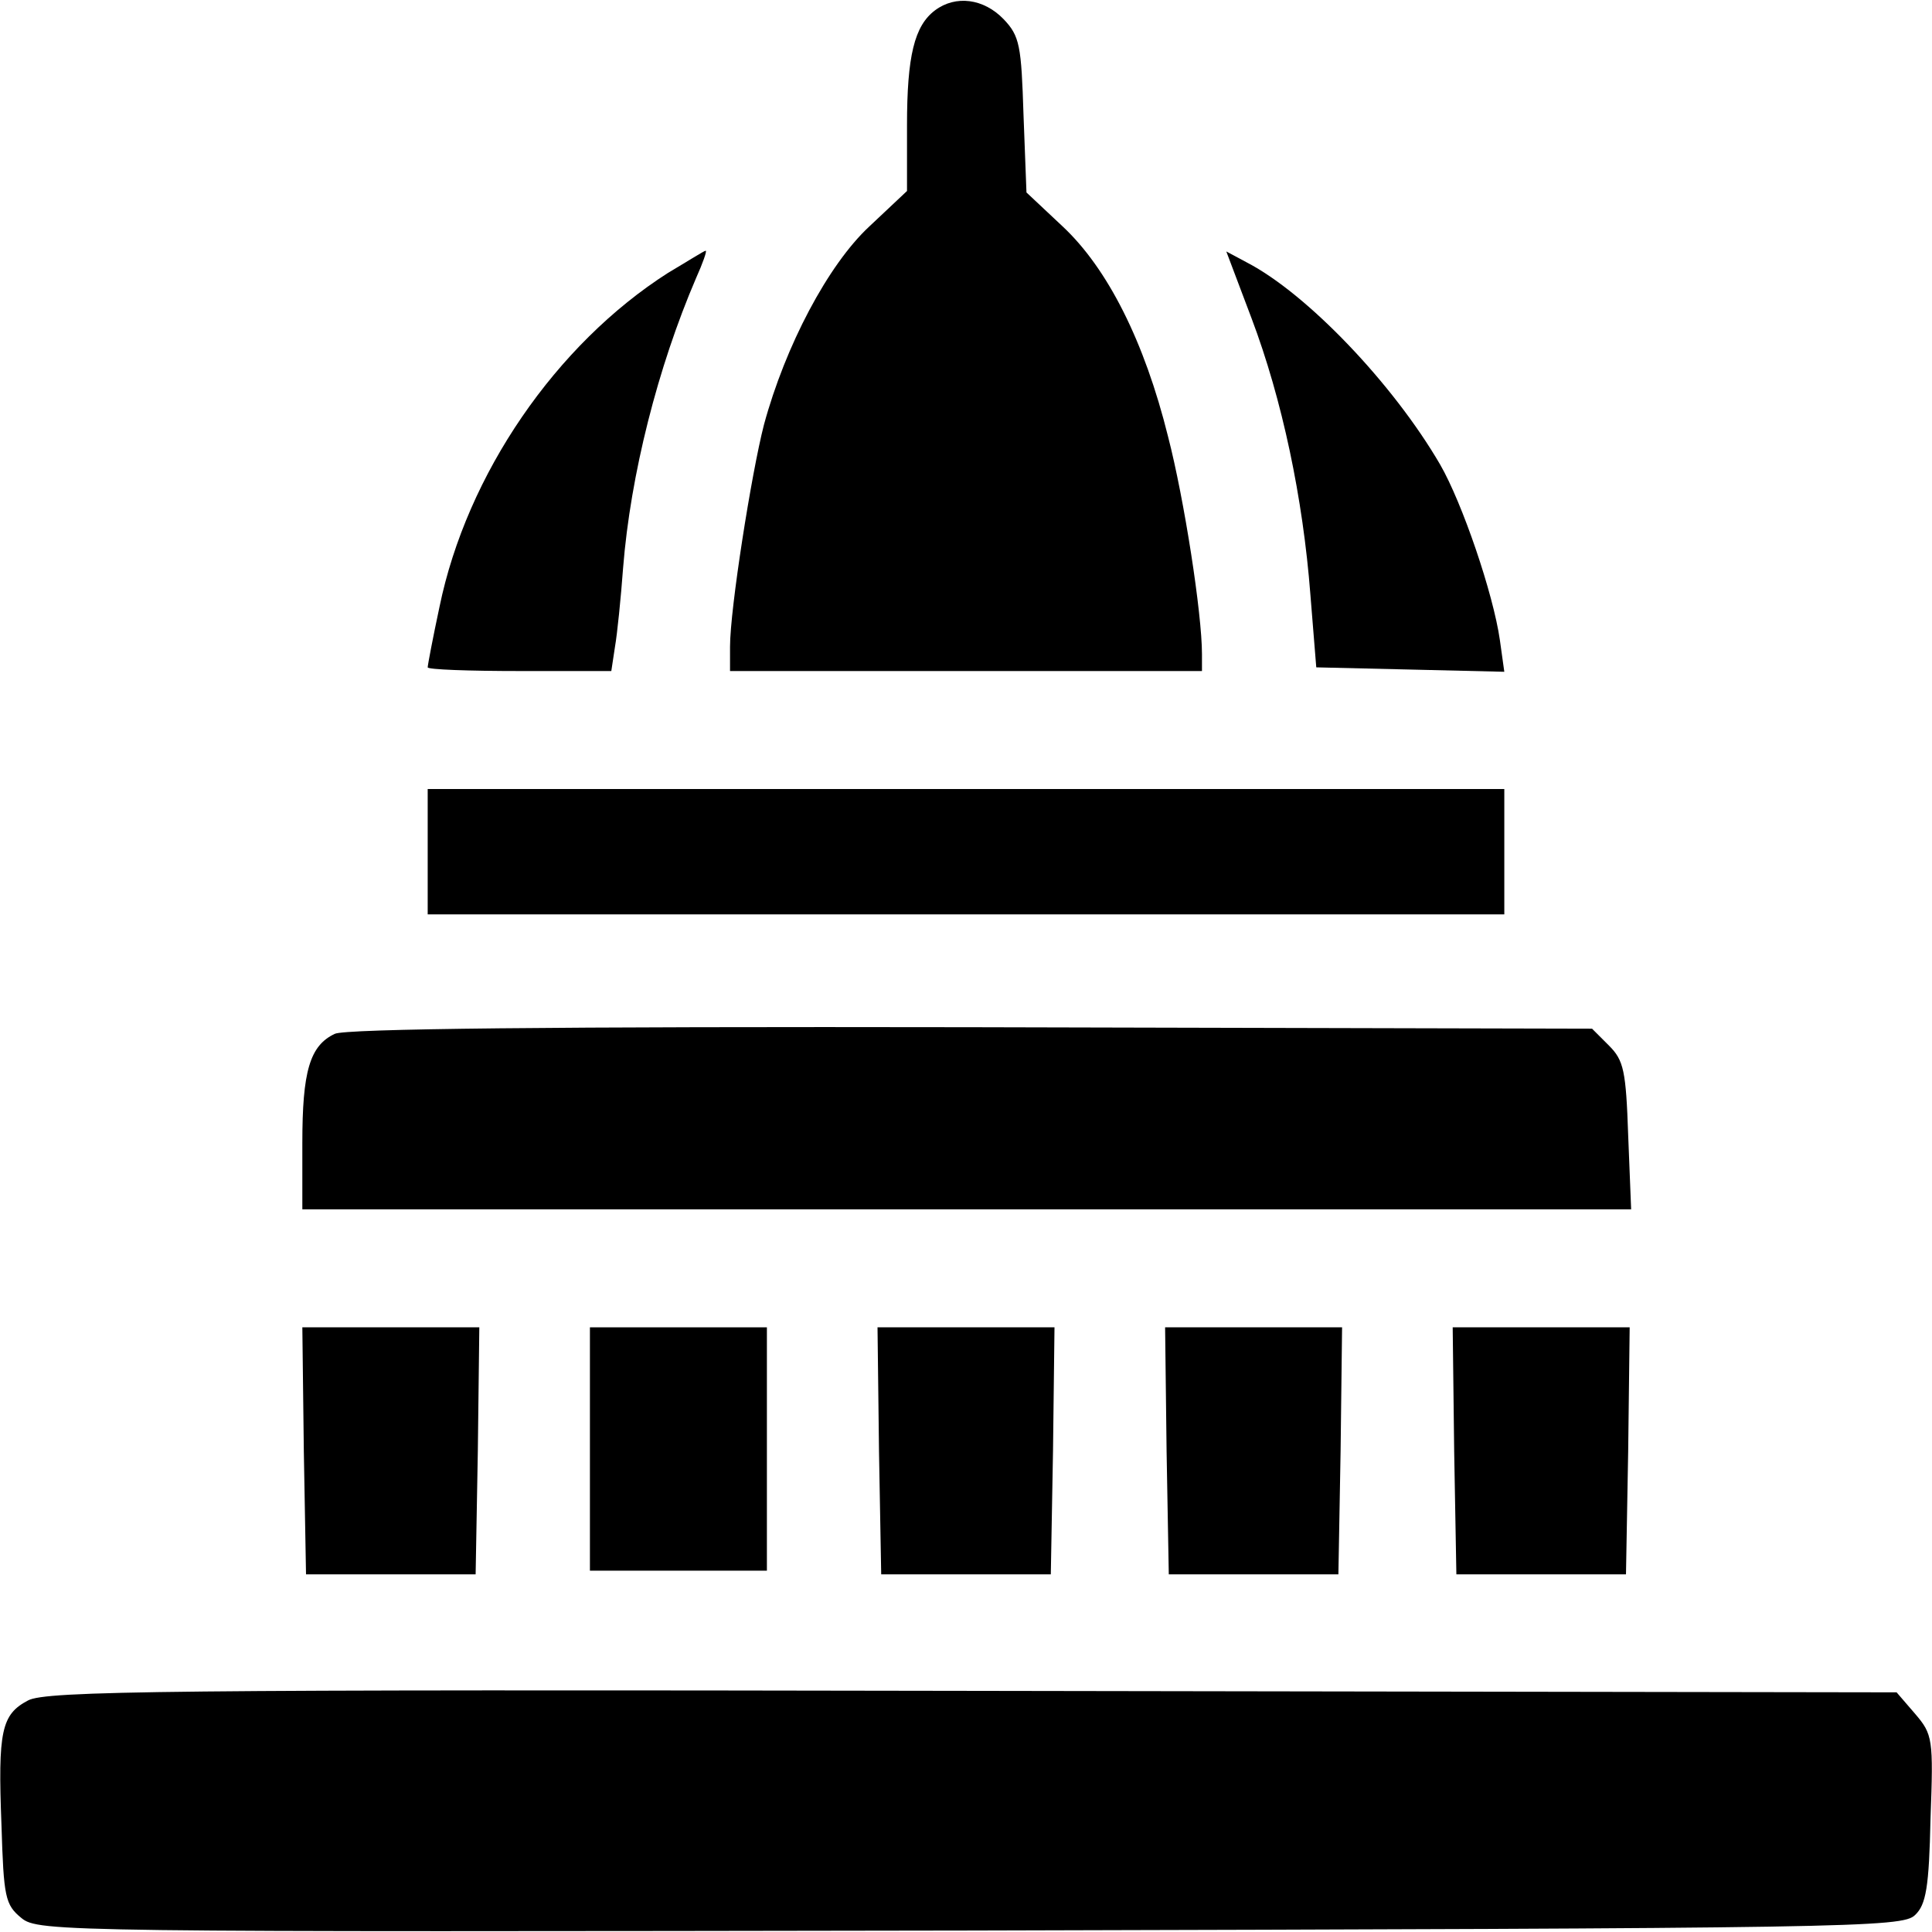 <svg version="1.0" xmlns="http://www.w3.org/2000/svg"
 width="262pt" height="262pt" viewBox="0 0 262 262"
 preserveAspectRatio="xMidYMid meet">

<g transform="translate(0,262) scale(0.1,-0.1)"
fill="#000000" stroke="none">
<path d="M1268 2606 c-28 -21 -38 -62 -38 -156 l0 -89 -51 -48 c-56 -52 -114
-162 -143 -269 -17 -66 -46 -250 -46 -301 l0 -33 320 0 320 0 0 23 c0 55 -24
210 -46 295 -32 129 -82 228 -143 285 l-49 46 -4 105 c-3 94 -5 107 -27 130
-27 28 -65 33 -93 12z"/>
<path d="M906 2250 c-152 -97 -273 -273 -310 -453 -9 -42 -16 -79 -16 -82 0
-3 56 -5 125 -5 l124 0 5 33 c3 17 8 66 11 107 10 126 47 272 99 393 9 20 15
37 13 37 -2 0 -24 -14 -51 -30z"/>
<path d="M1697 2189 c42 -111 70 -245 80 -375 l8 -99 128 -3 127 -3 -6 43 c-9
63 -51 186 -81 238 -64 110 -181 232 -262 274 l-28 15 34 -90z"/>
<path d="M580 1465 l0 -85 730 0 730 0 0 85 0 85 -730 0 -730 0 0 -85z"/>
<path d="M454 1218 c-34 -16 -44 -51 -44 -148 l0 -90 901 0 901 0 -4 100 c-3
88 -6 102 -26 122 l-23 23 -842 2 c-568 1 -849 -2 -863 -9z"/>
<path d="M412 653 l3 -168 115 0 115 0 3 168 2 167 -120 0 -120 0 2 -167z"/>
<path d="M800 655 l0 -165 120 0 120 0 0 165 0 165 -120 0 -120 0 0 -165z"/>
<path d="M1192 653 l3 -168 115 0 115 0 3 168 2 167 -120 0 -120 0 2 -167z"/>
<path d="M1582 653 l3 -168 115 0 115 0 3 168 2 167 -120 0 -120 0 2 -167z"/>
<path d="M1972 653 l3 -168 115 0 115 0 3 168 2 167 -120 0 -120 0 2 -167z"/>
<path d="M38 314 c-36 -19 -41 -41 -36 -169 3 -98 5 -108 27 -126 23 -19 54
-19 1287 -17 1197 3 1264 4 1281 21 15 14 19 38 21 131 4 108 3 114 -21 142
l-25 29 -1254 2 c-1094 2 -1256 0 -1280 -13z"/>
</g>
</svg>
